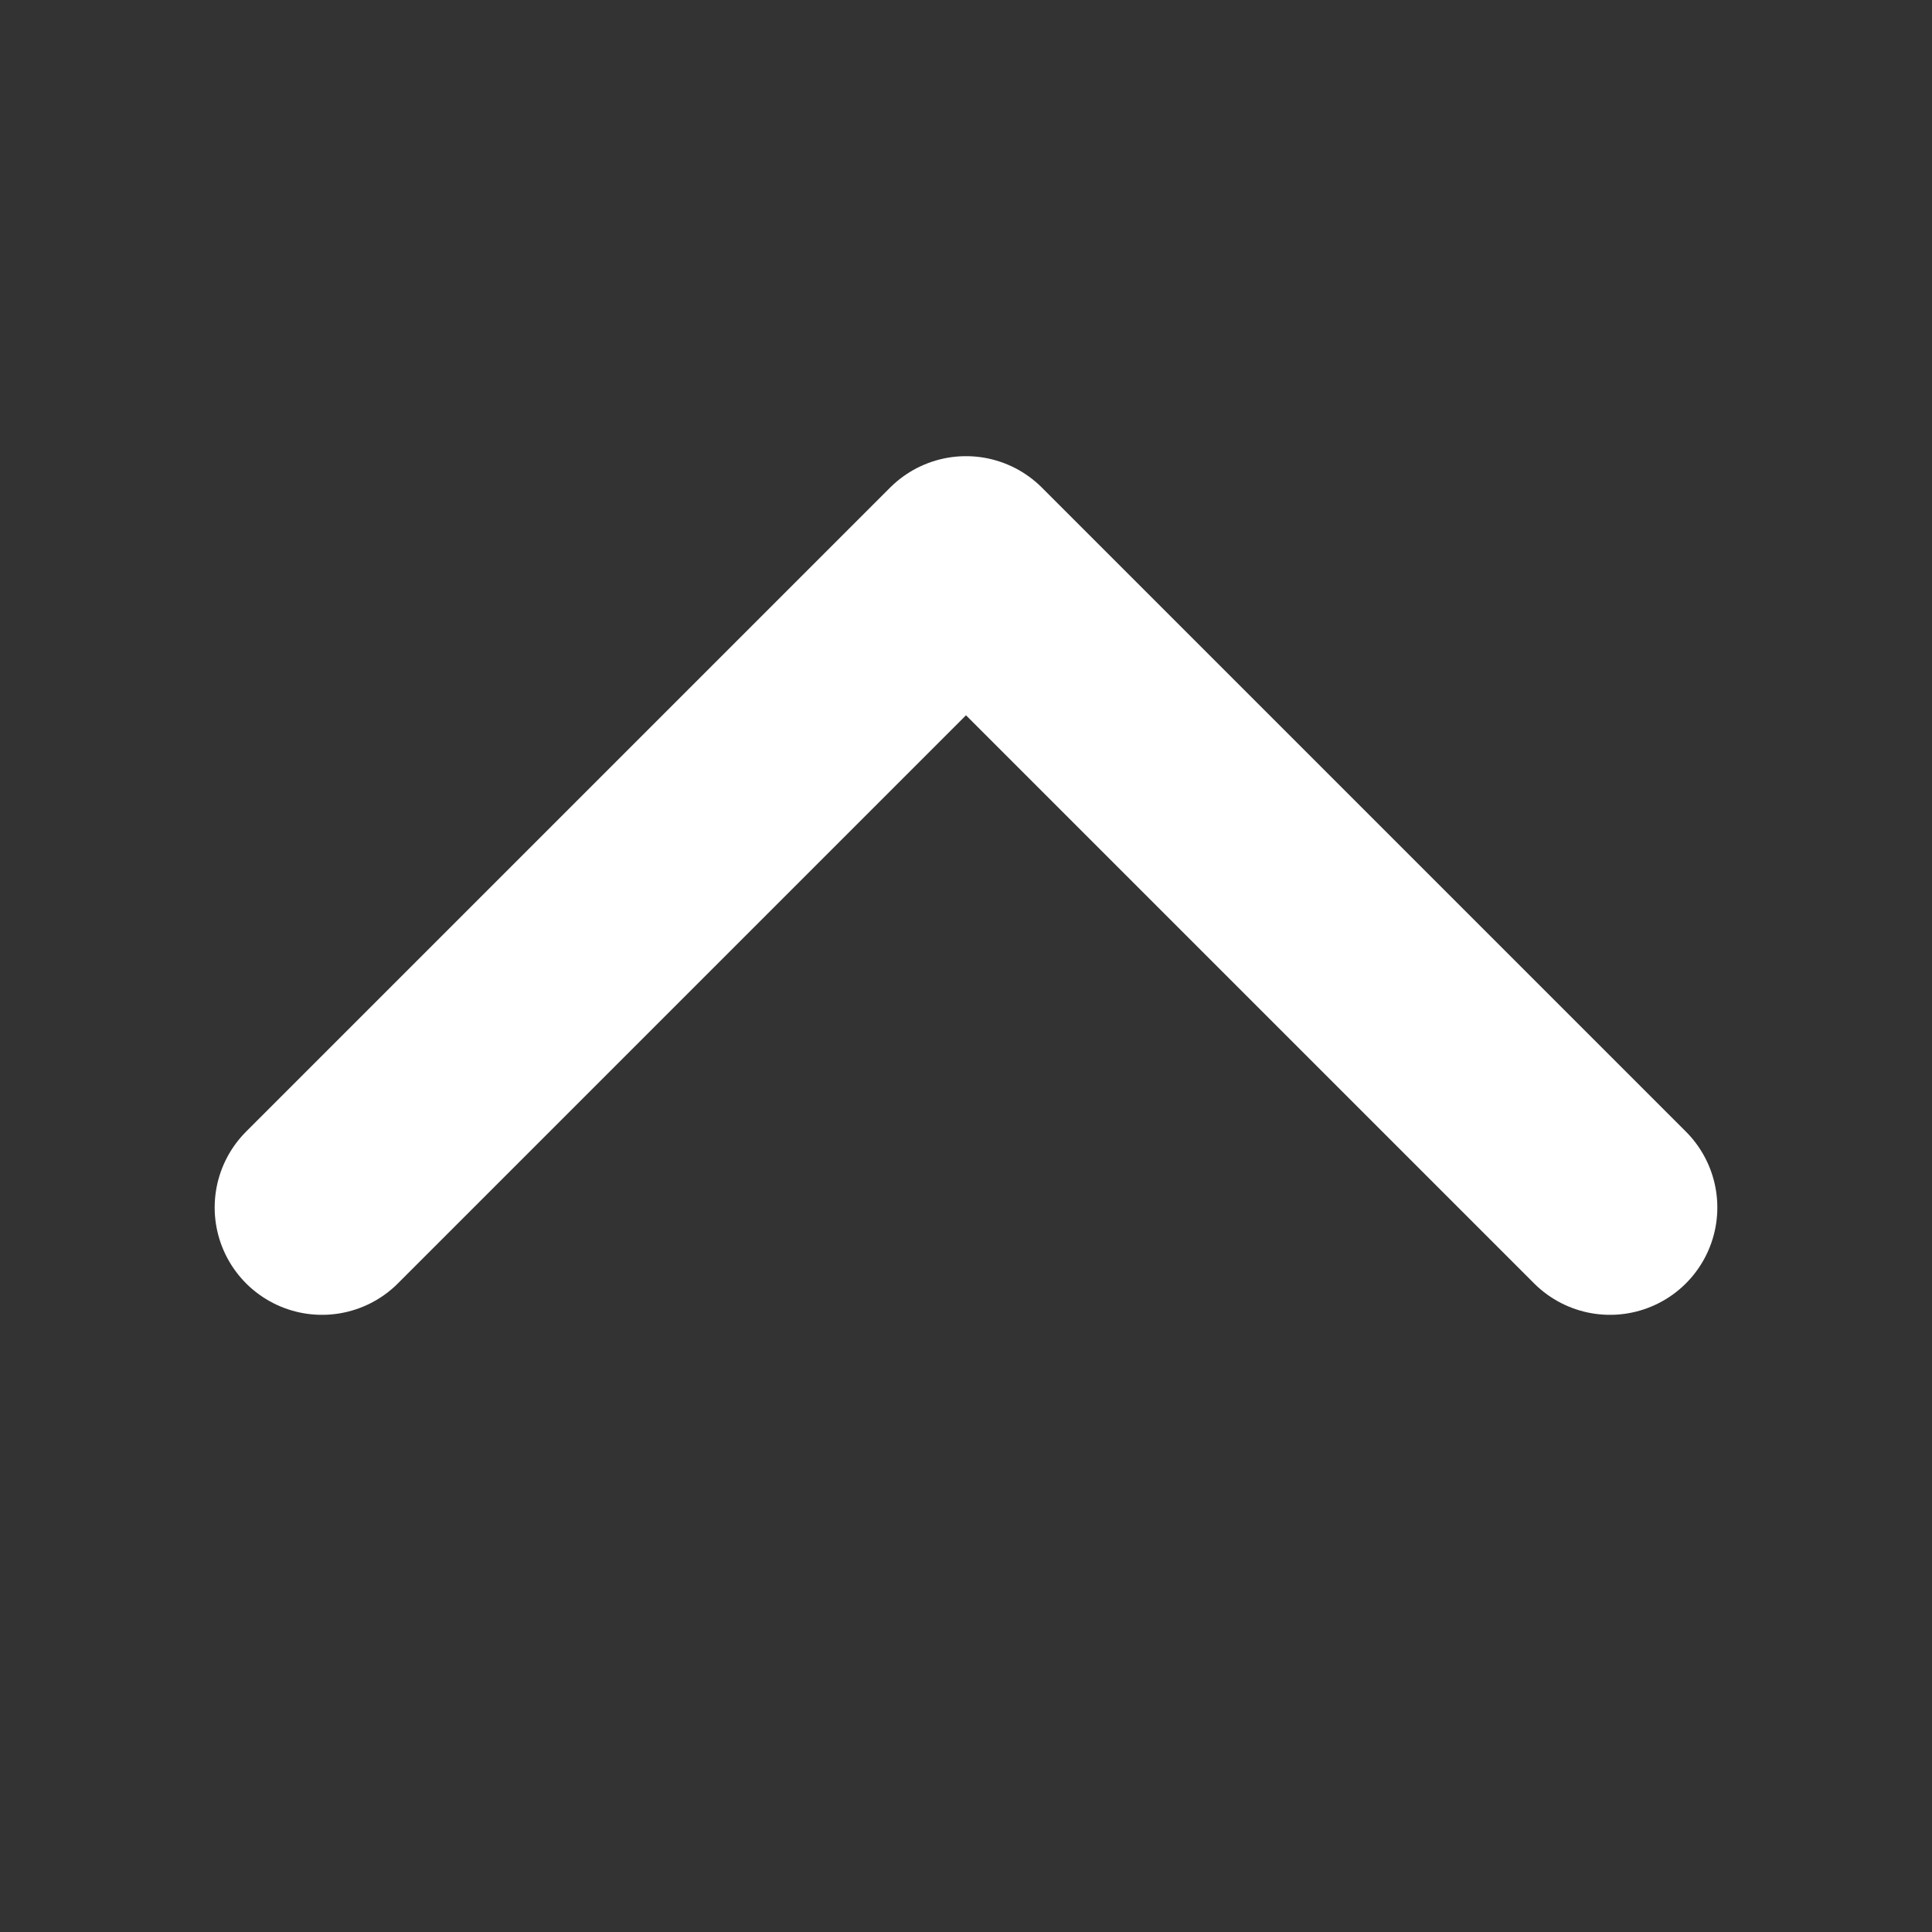 <svg width="18" height="18" viewBox="0 0 18 18" fill="none" xmlns="http://www.w3.org/2000/svg">
<rect x="0" y="0" width="18" height="18" fill="#333333" stroke="none"/>
<g id="akar-icons:chevron-down">
<path id="Vector" d="M15 11.25L9 5.25L3 11.25" stroke="white" stroke-width="2" stroke-linecap="round" stroke-linejoin="round"/>
</g>
</svg>

